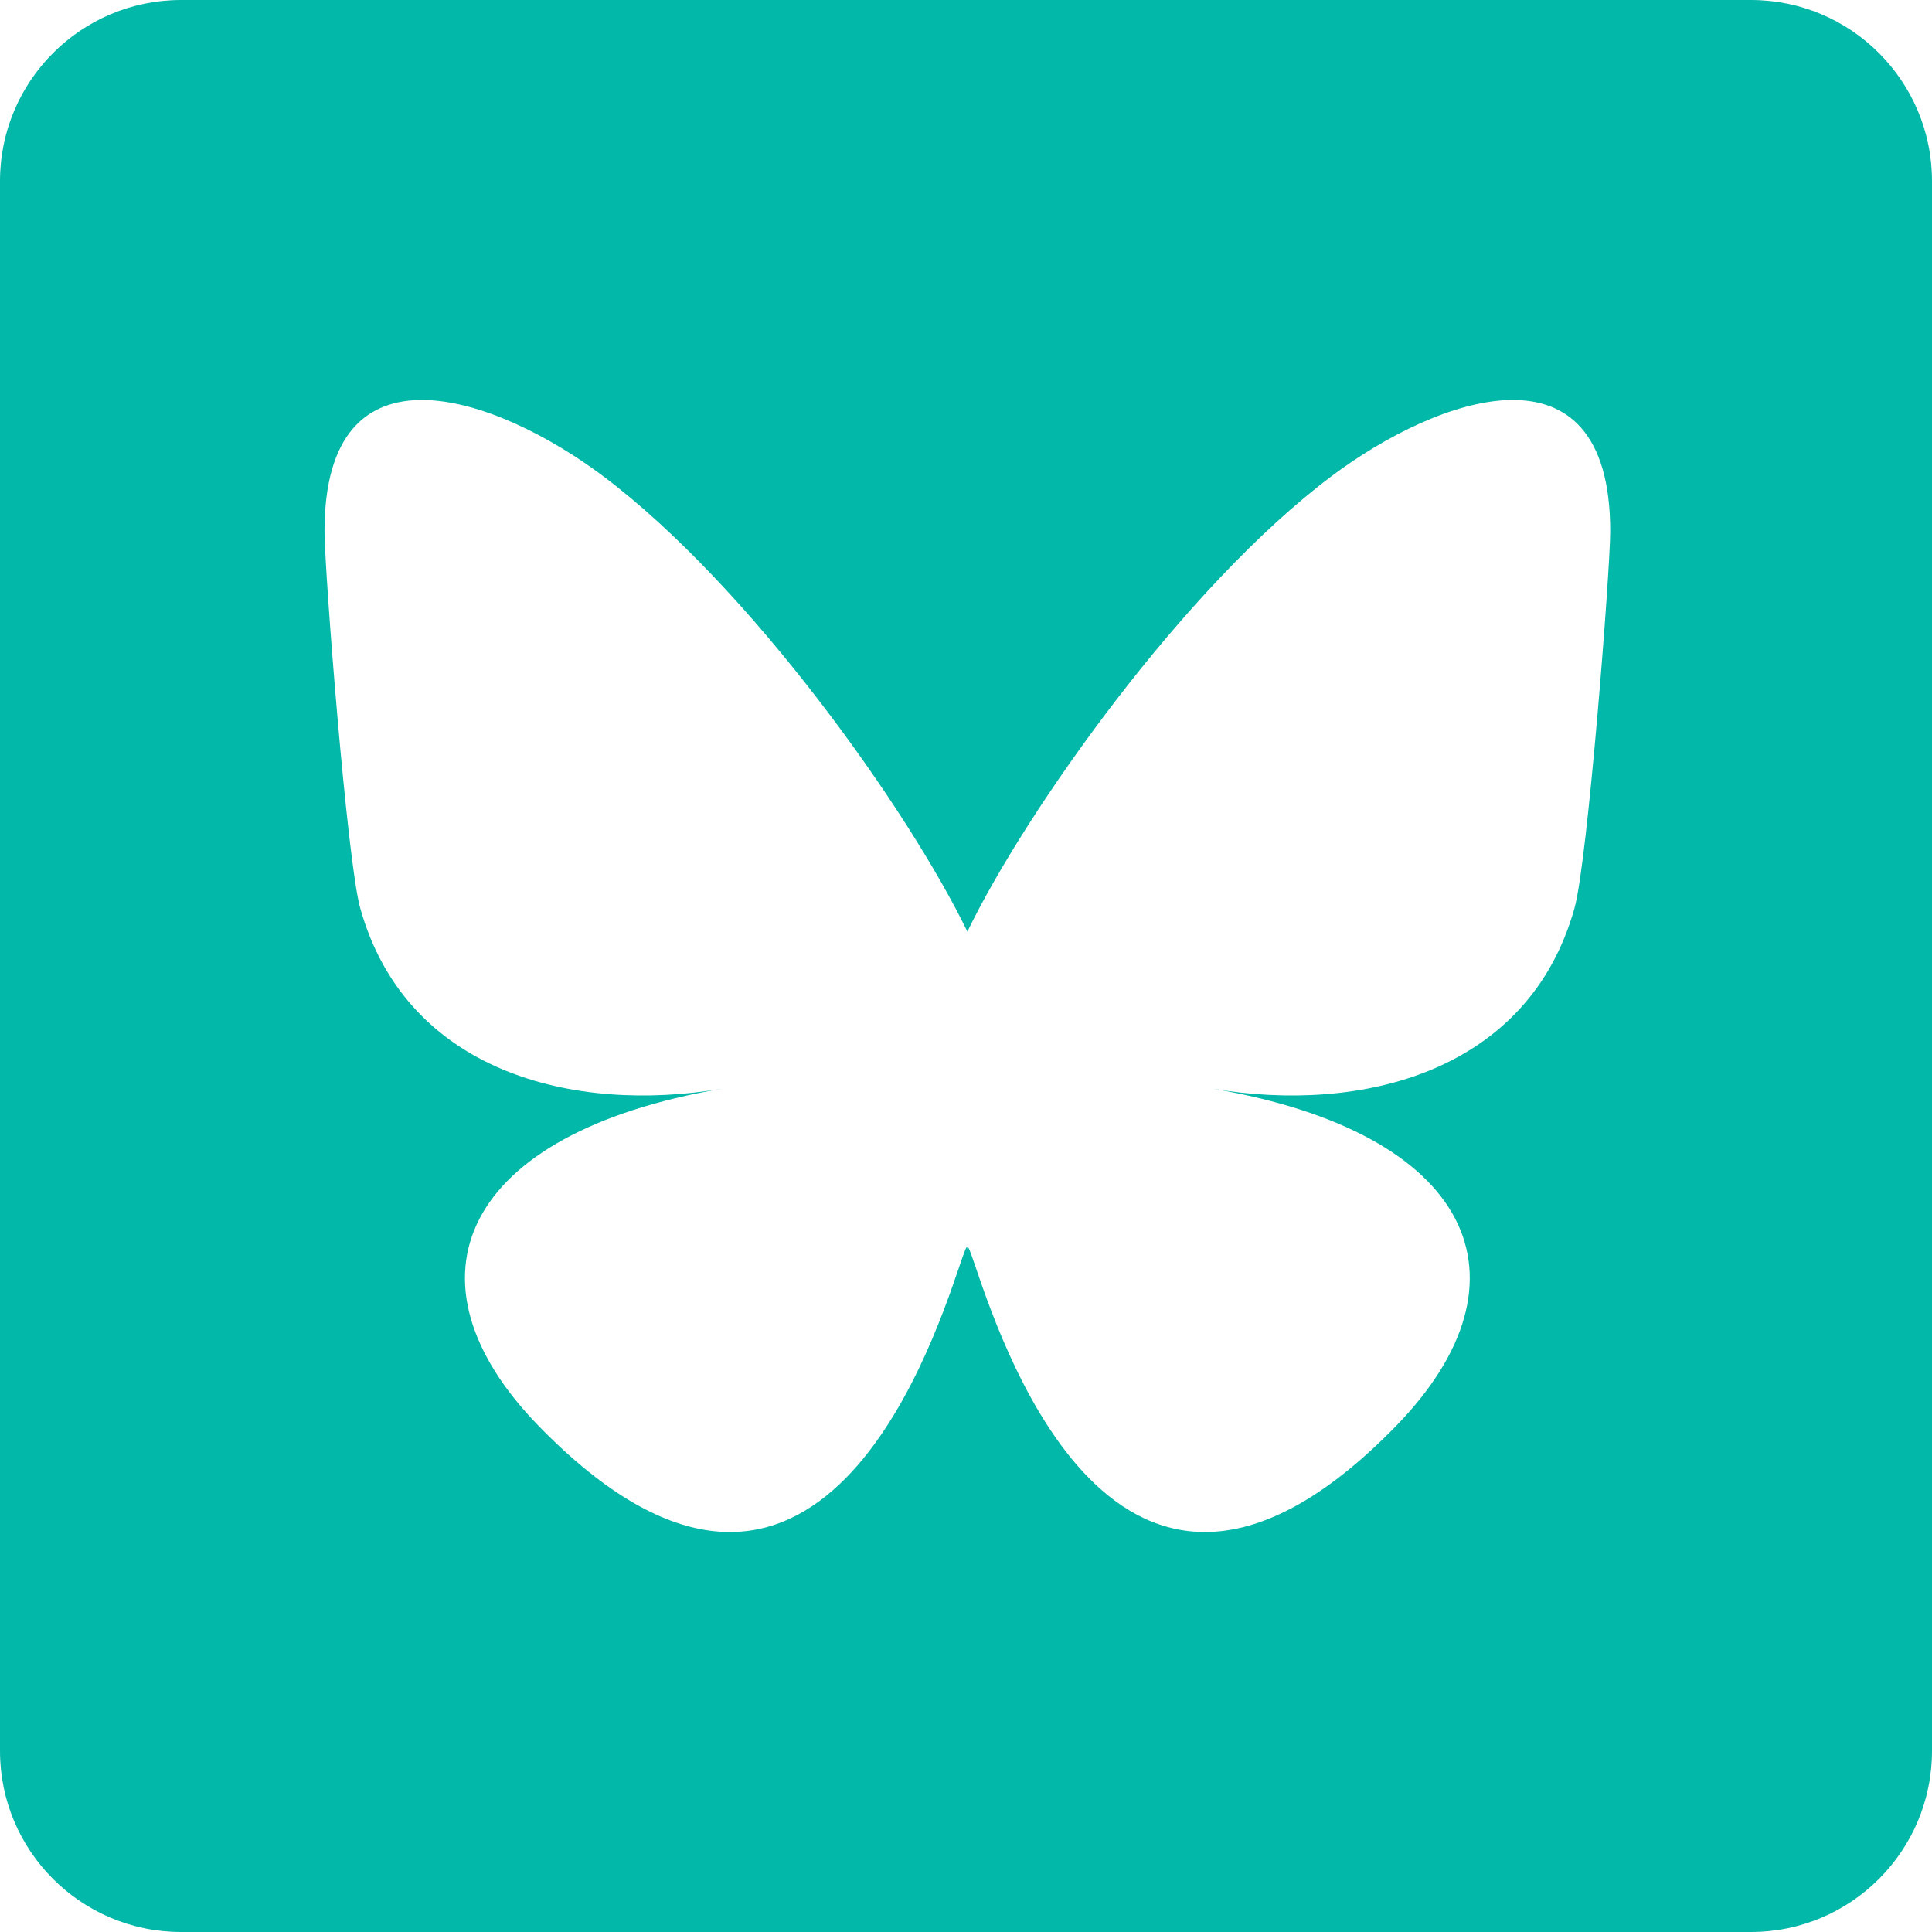 <svg width="256" height="256" viewBox="0 0 256 256" fill="none" xmlns="http://www.w3.org/2000/svg">
<path fill-rule="evenodd" clip-rule="evenodd" d="M24 0C10.745 0 0 10.745 0 24V232C0 245.255 10.745 256 24 256H232C245.255 256 256 245.255 256 232V24C256 10.745 245.255 0 232 0H24ZM128.182 123.446C120.468 107.49 99.46 77.76 79.928 63.097C65.835 52.517 43 44.33 43 70.38C43 75.582 45.983 114.083 47.732 120.334C53.812 142.065 75.972 147.607 95.683 144.253C61.228 150.115 52.464 169.54 71.393 188.964C107.344 225.854 123.063 179.708 127.092 167.884C127.83 165.717 128.176 164.702 128.181 165.565C128.186 164.702 128.532 165.717 129.27 167.884L129.271 167.889C133.304 179.72 149.025 225.848 184.969 188.964C203.898 169.54 195.133 150.117 160.679 144.253C180.39 147.607 202.549 142.065 208.629 120.334C210.379 114.083 213.362 75.582 213.362 70.38C213.362 44.33 190.528 52.517 176.435 63.097C156.902 77.76 135.895 107.492 128.182 123.446Z" fill="#02B8A8"/>
</svg>

